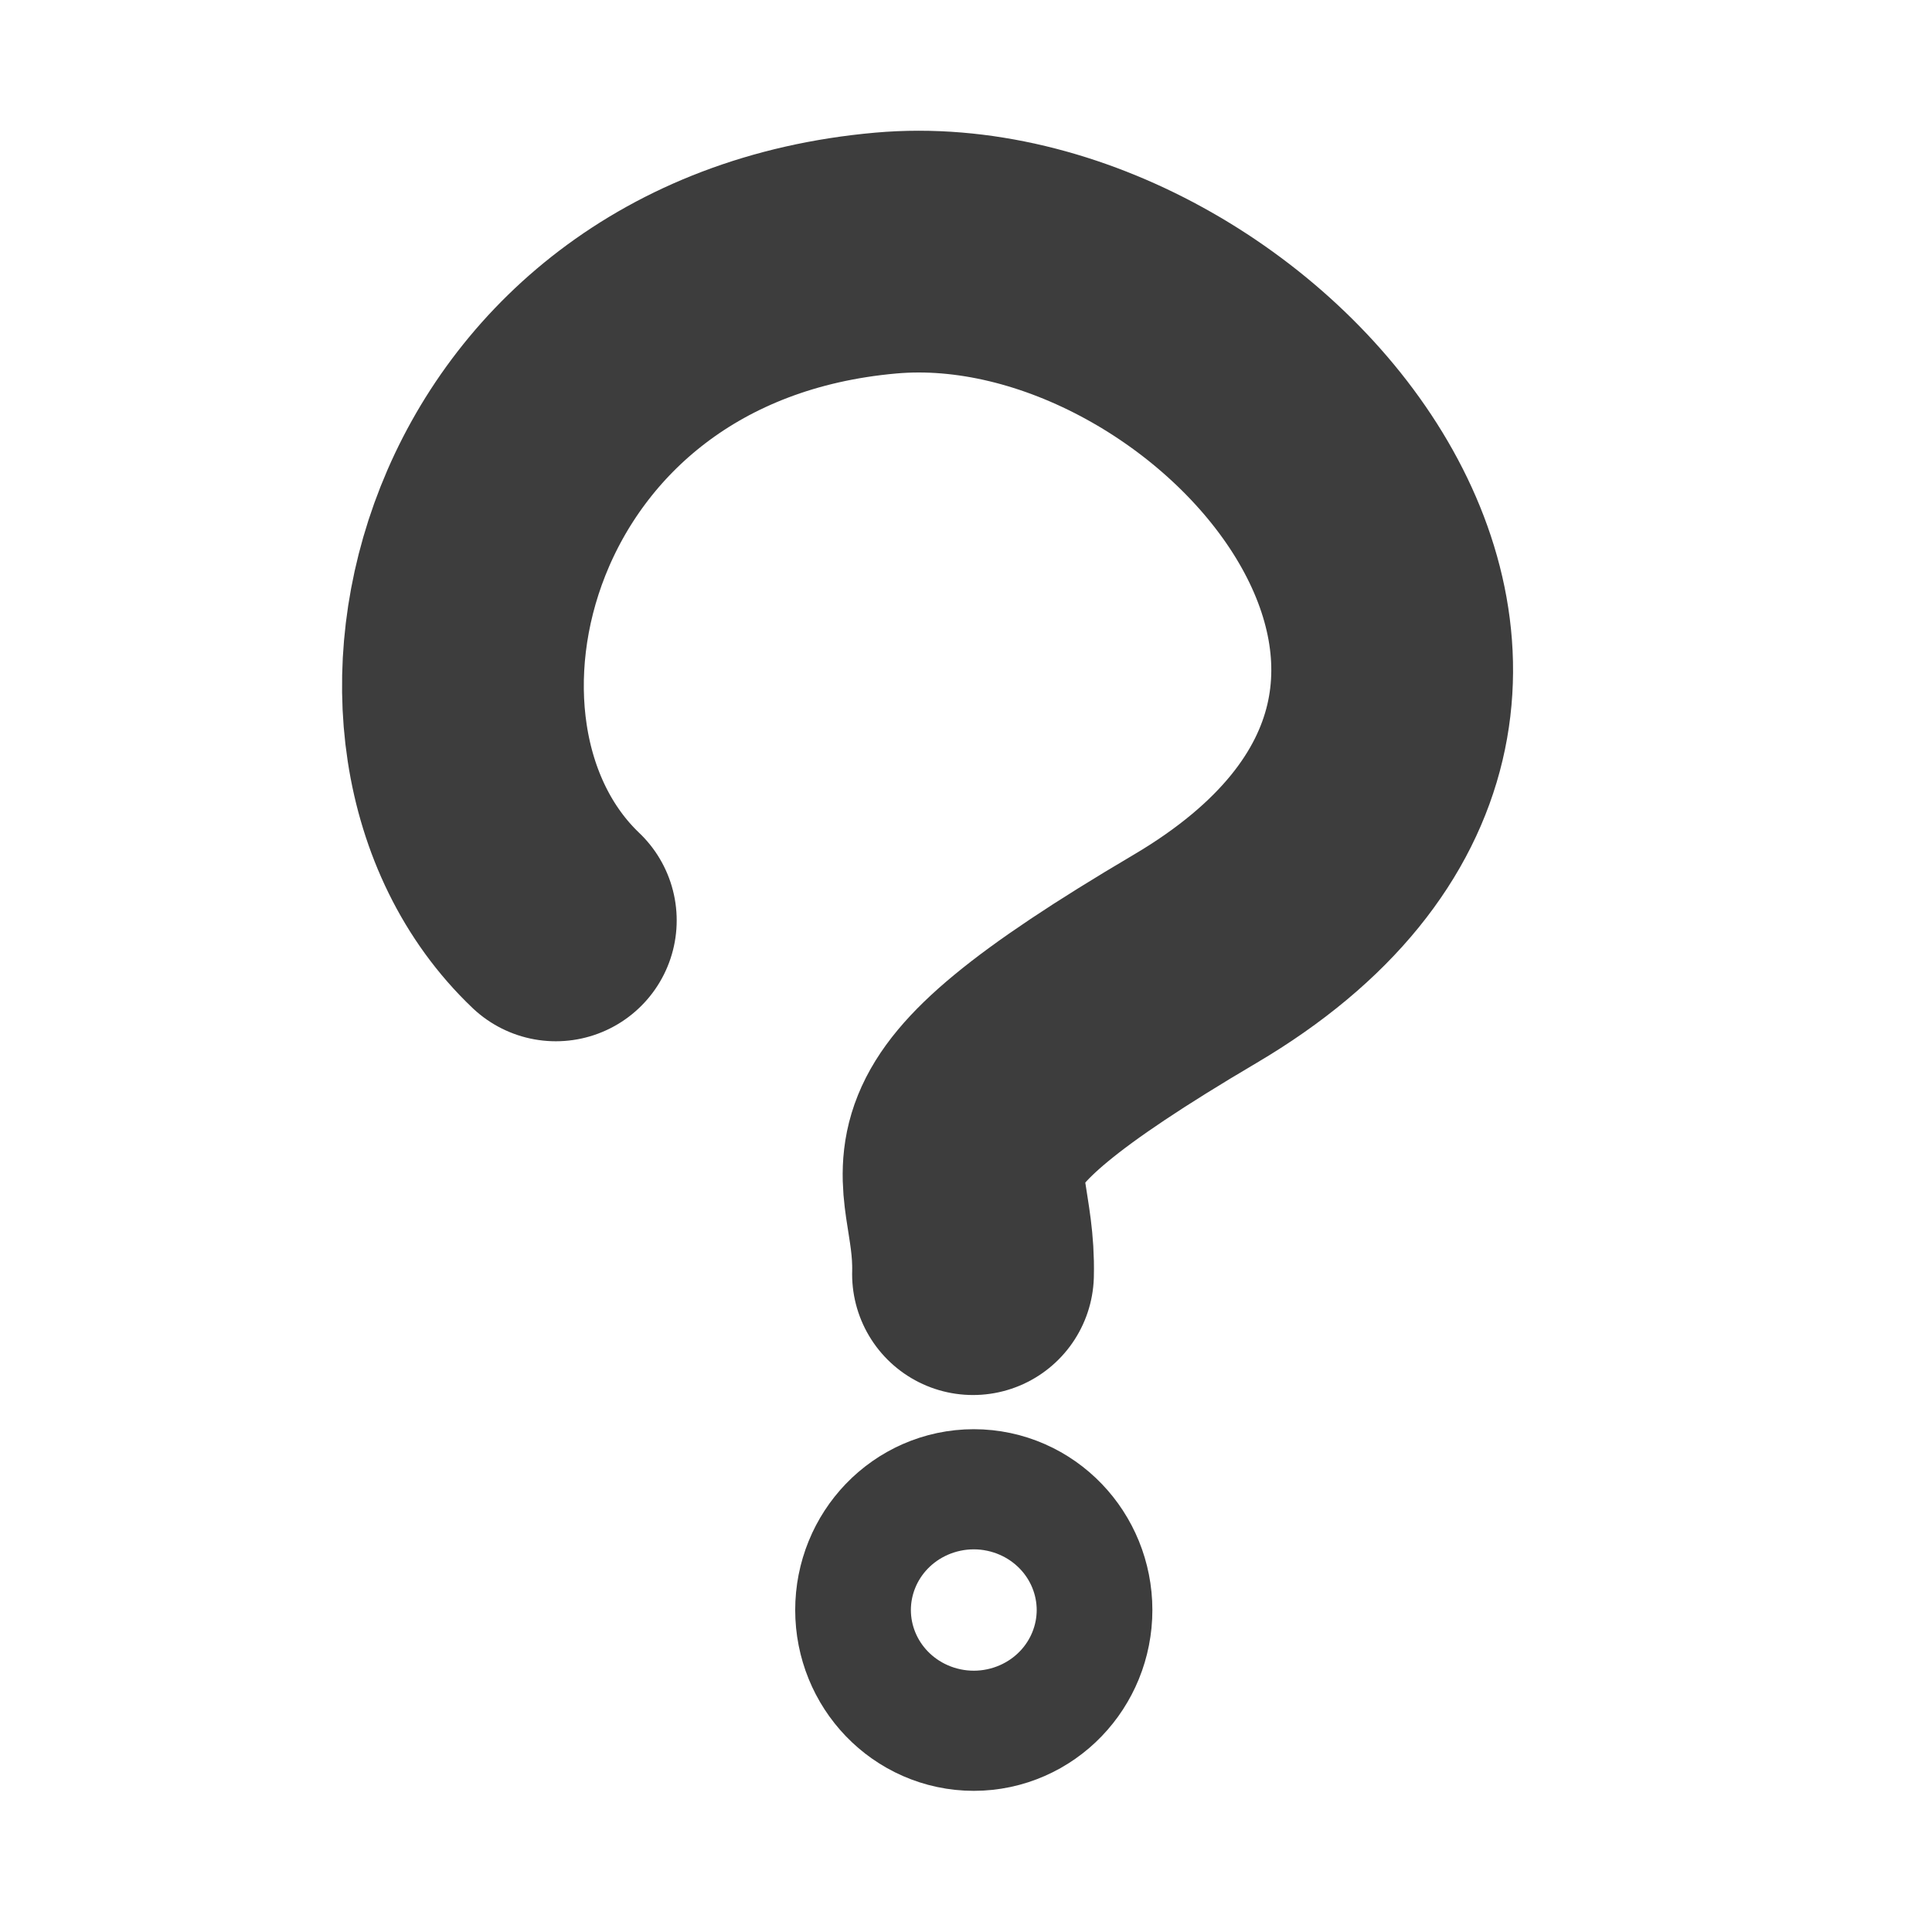 <?xml version="1.0" encoding="UTF-8" standalone="no"?>
<!DOCTYPE svg PUBLIC "-//W3C//DTD SVG 1.1//EN" "http://www.w3.org/Graphics/SVG/1.1/DTD/svg11.dtd">
<svg width="32px" height="32px" viewBox="0 0 32 32" version="1.1" xmlns="http://www.w3.org/2000/svg" xmlns:xlink="http://www.w3.org/1999/xlink" xml:space="preserve" xmlns:serif="http://www.serif.com/" style="fill-rule:evenodd;clip-rule:evenodd;stroke-linecap:round;stroke-linejoin:round;stroke-miterlimit:1.5;">
    <g id="QuestionMark">
        <g transform="matrix(0.908,0,0,0.908,1.588,1.353)">
            <path d="M8.39,15.299C4.841,11.918 6.876,3.794 14.41,3.126C20.763,2.563 28.229,11.175 20.052,16C14.45,19.306 16.055,19.608 16,21.752" style="fill:none;stroke:rgb(61,61,61);stroke-width:4.41px;"/>
        </g>
        <g transform="matrix(1,0,0,1,1.85,-1.877)">
            <ellipse cx="14.279" cy="28.544" rx="0.958" ry="0.995" style="fill:none;stroke:rgb(61,61,61);stroke-width:4px;"/>
        </g>
    </g>
</svg>
